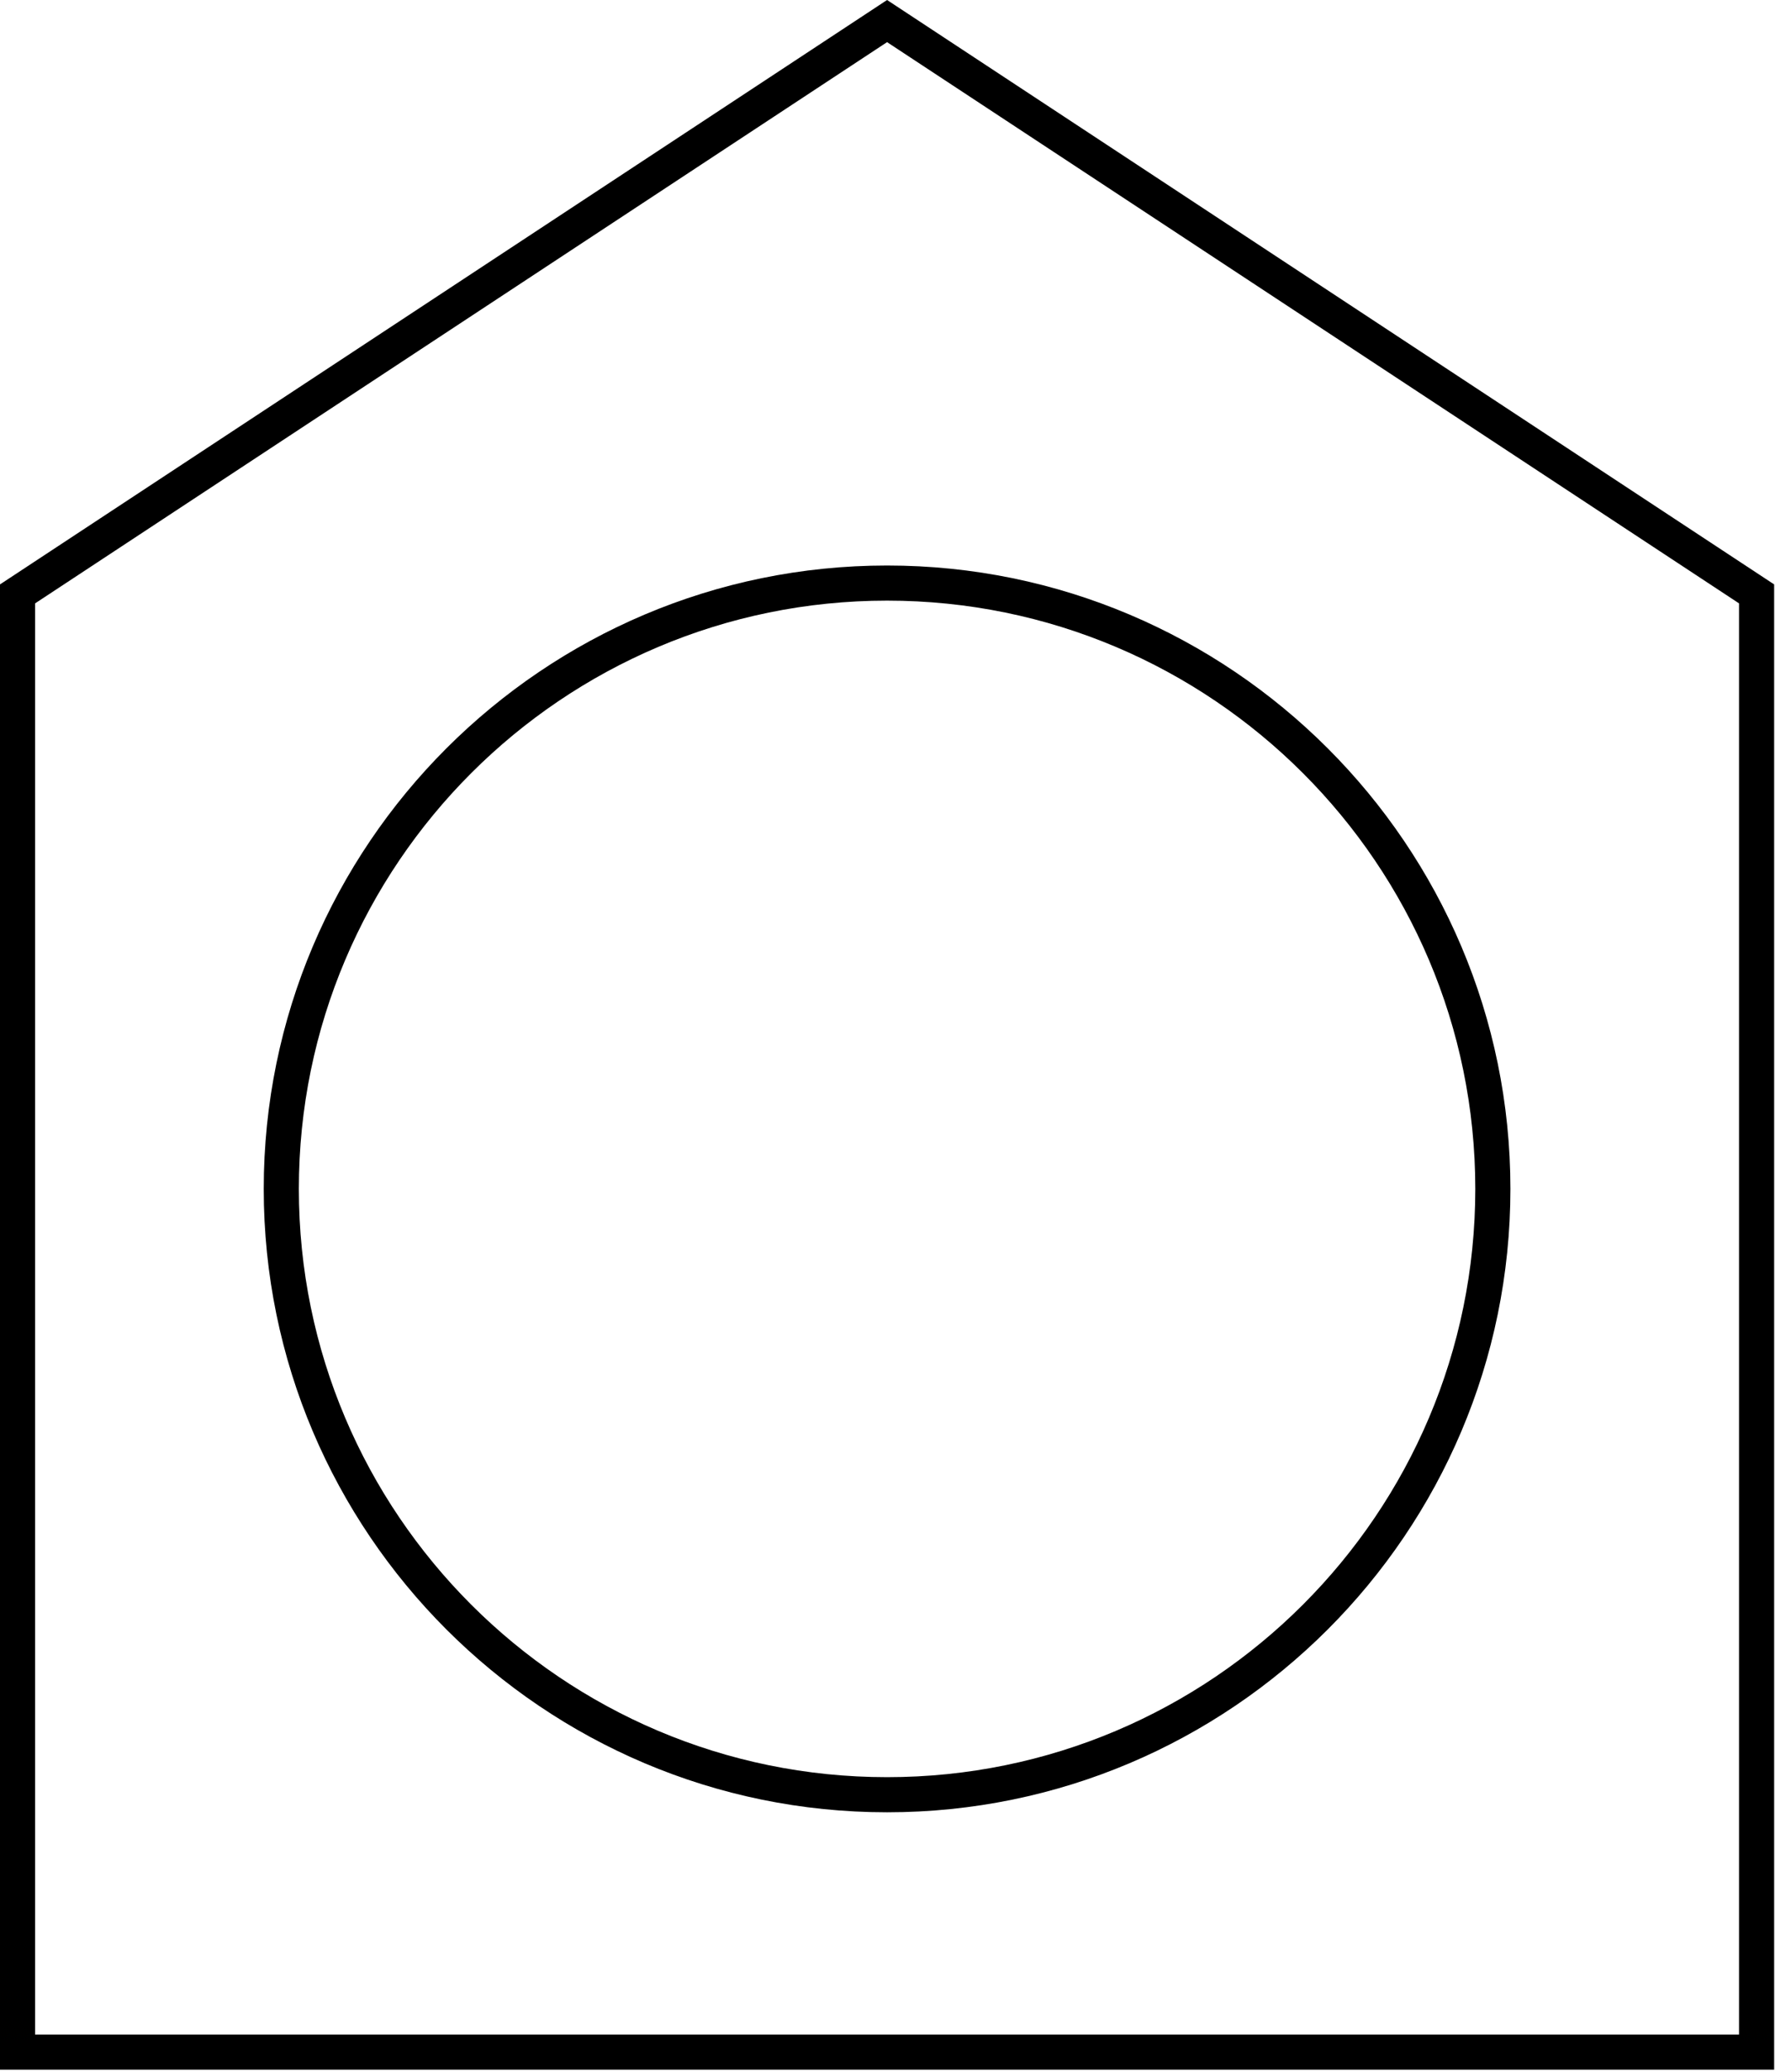 <svg width="51" height="59" viewBox="0 0 51 59" fill="none" xmlns="http://www.w3.org/2000/svg">
<path d="M50.52 58.93H0V16.64L25.26 0L50.52 16.64V58.93ZM1 57.93H49.52V17.18L25.26 1.2L1 17.18V57.93Z" fill="black"/>
<path d="M25.26 51.602C15.47 51.602 7.51 43.642 7.51 33.852C7.51 24.062 15.47 16.102 25.26 16.102C35.05 16.102 43.01 24.062 43.01 33.852C43.01 43.642 35.05 51.602 25.26 51.602ZM25.26 17.102C16.02 17.102 8.51 24.612 8.51 33.852C8.51 43.092 16.02 50.602 25.26 50.602C34.5 50.602 42.01 43.092 42.01 33.852C42.01 24.612 34.5 17.102 25.26 17.102Z" fill="black"/>
</svg>
